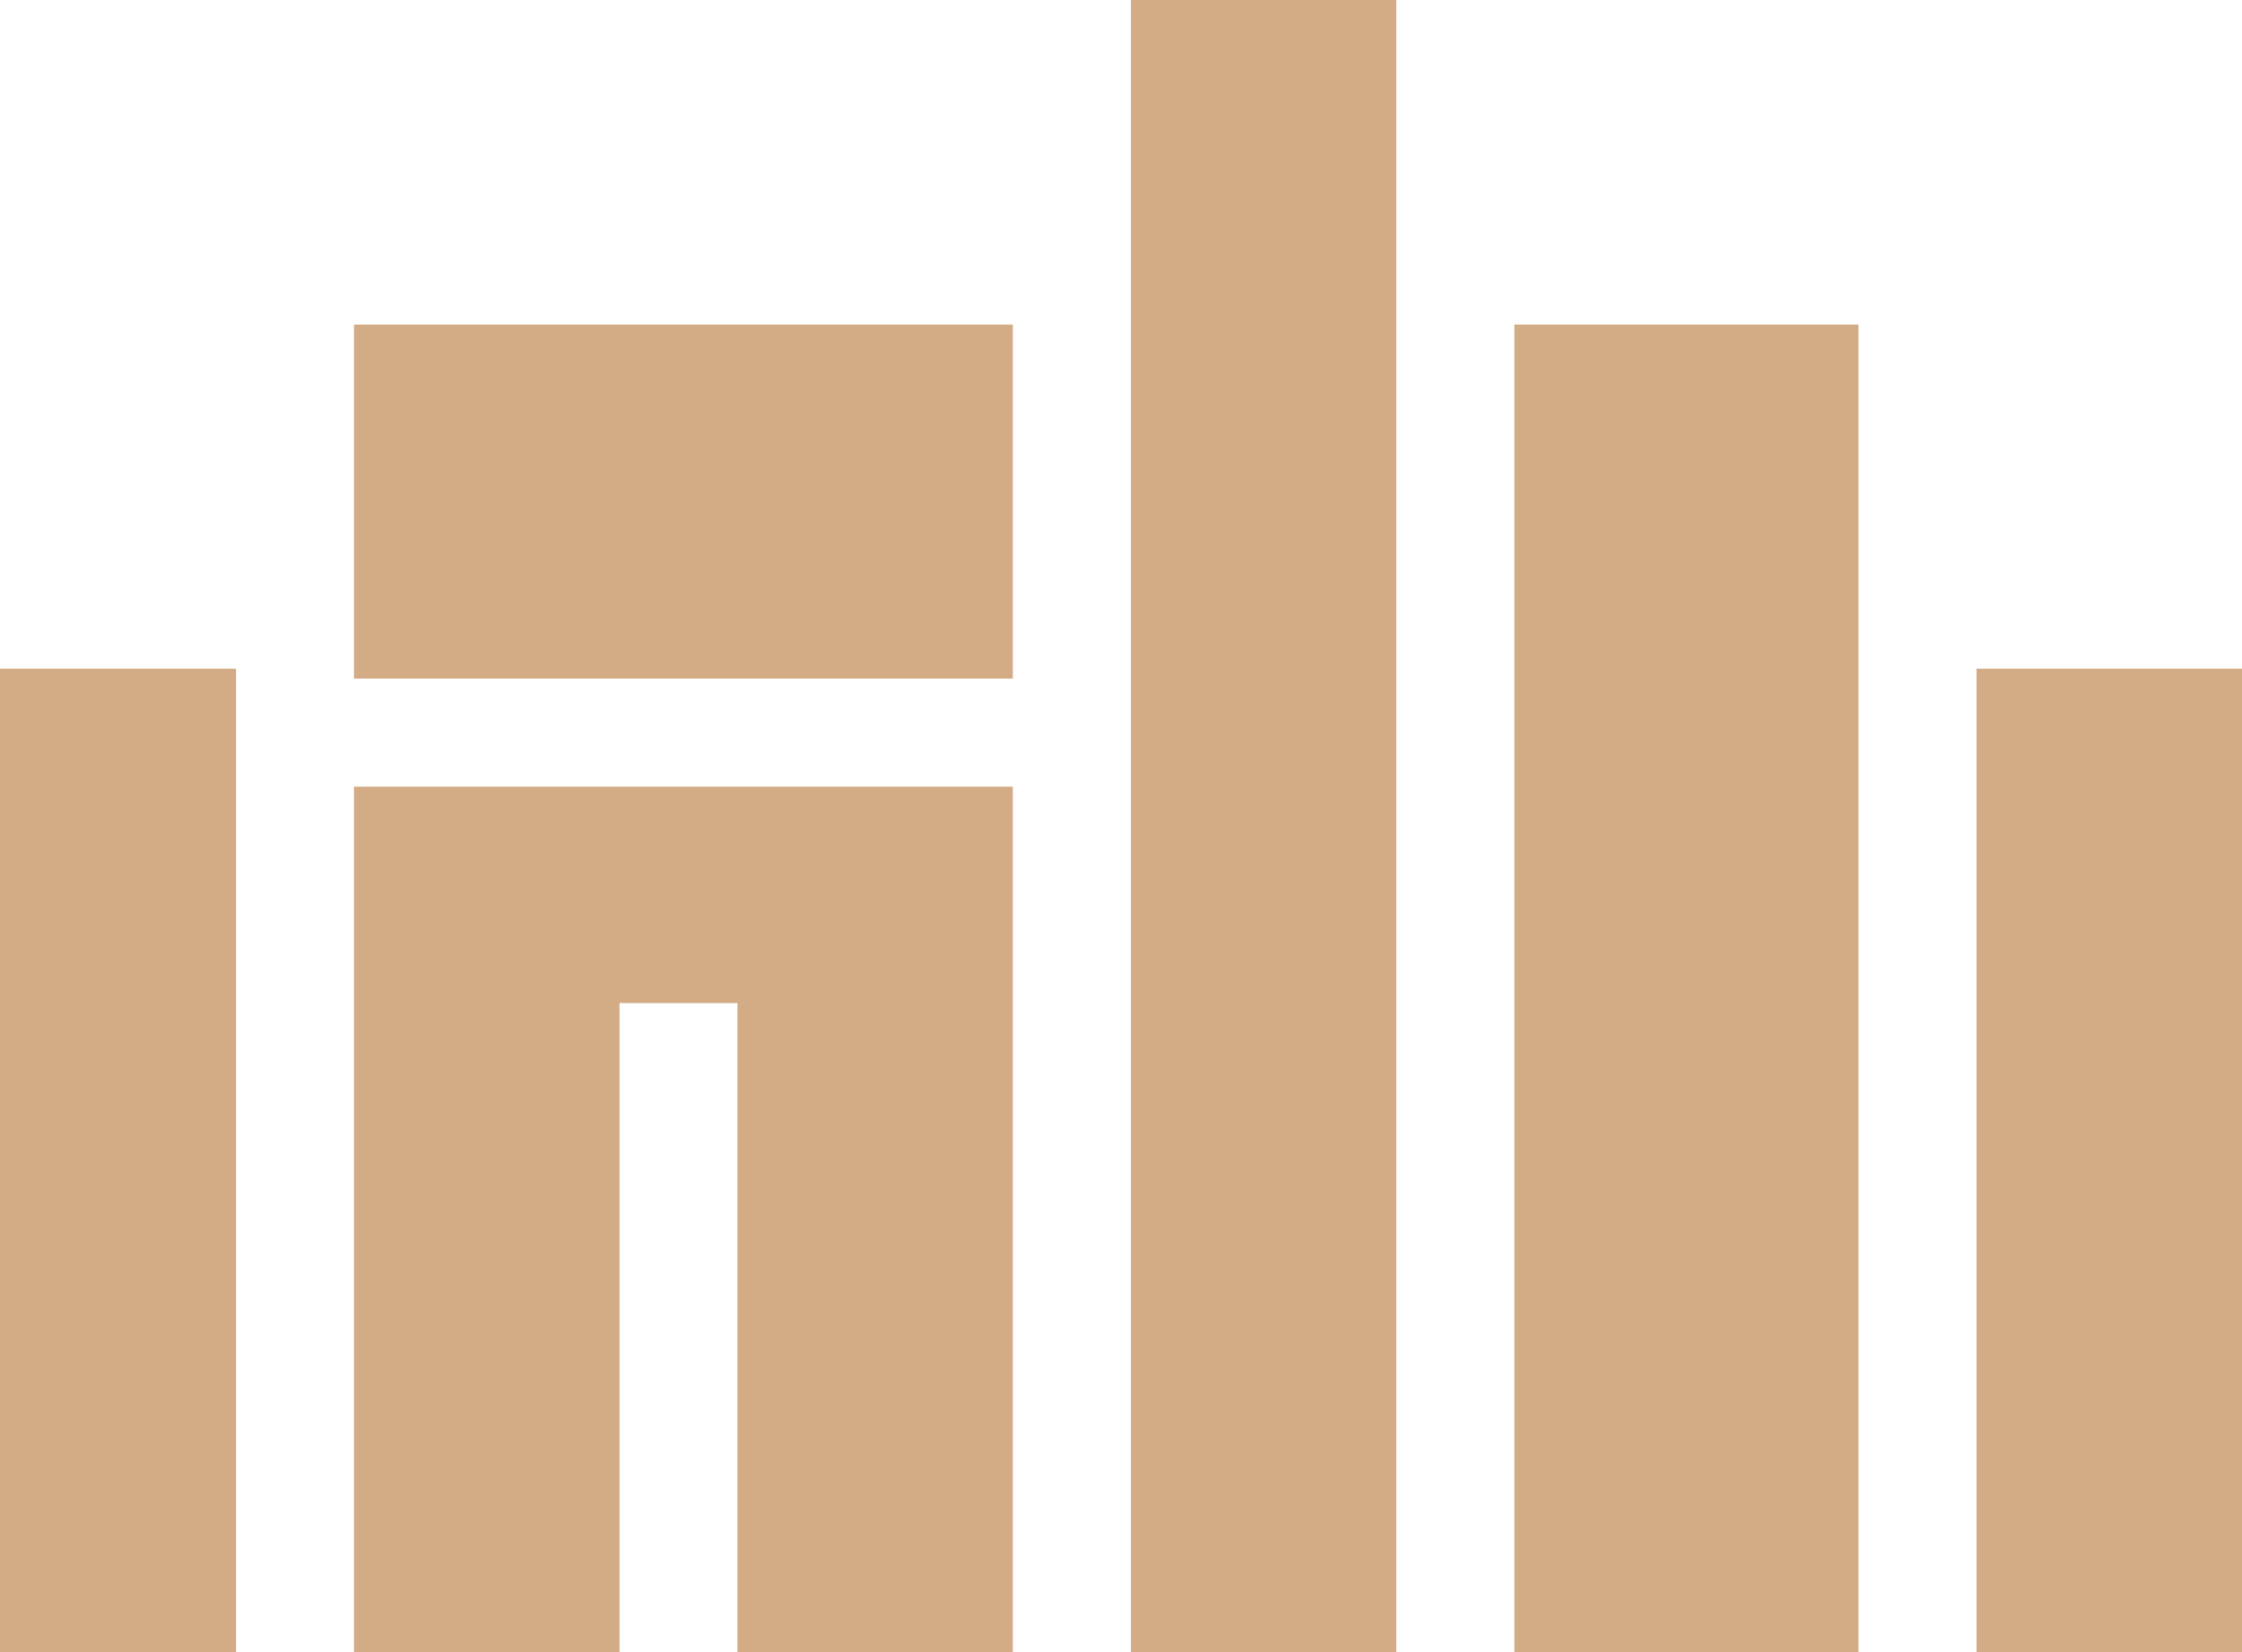 <svg version="1.2" baseProfile="tiny-ps" xmlns="http://www.w3.org/2000/svg" viewBox="0 0 228 168"><style>tspan { white-space:pre } .shp0 { fill: #d3ab85 }</style><path id="Path 0" class="shp0" d="M115 84v84h27V0h-27v84zM36 51v18h67V33H36v18zm118 49.5V168h35V33h-35v67.5zM0 118v50h24V68H0v50zm201 0v50h27V68h-27v50zm-165 6v44h27v-66h12v66h28V80H36v44z"/></svg>
